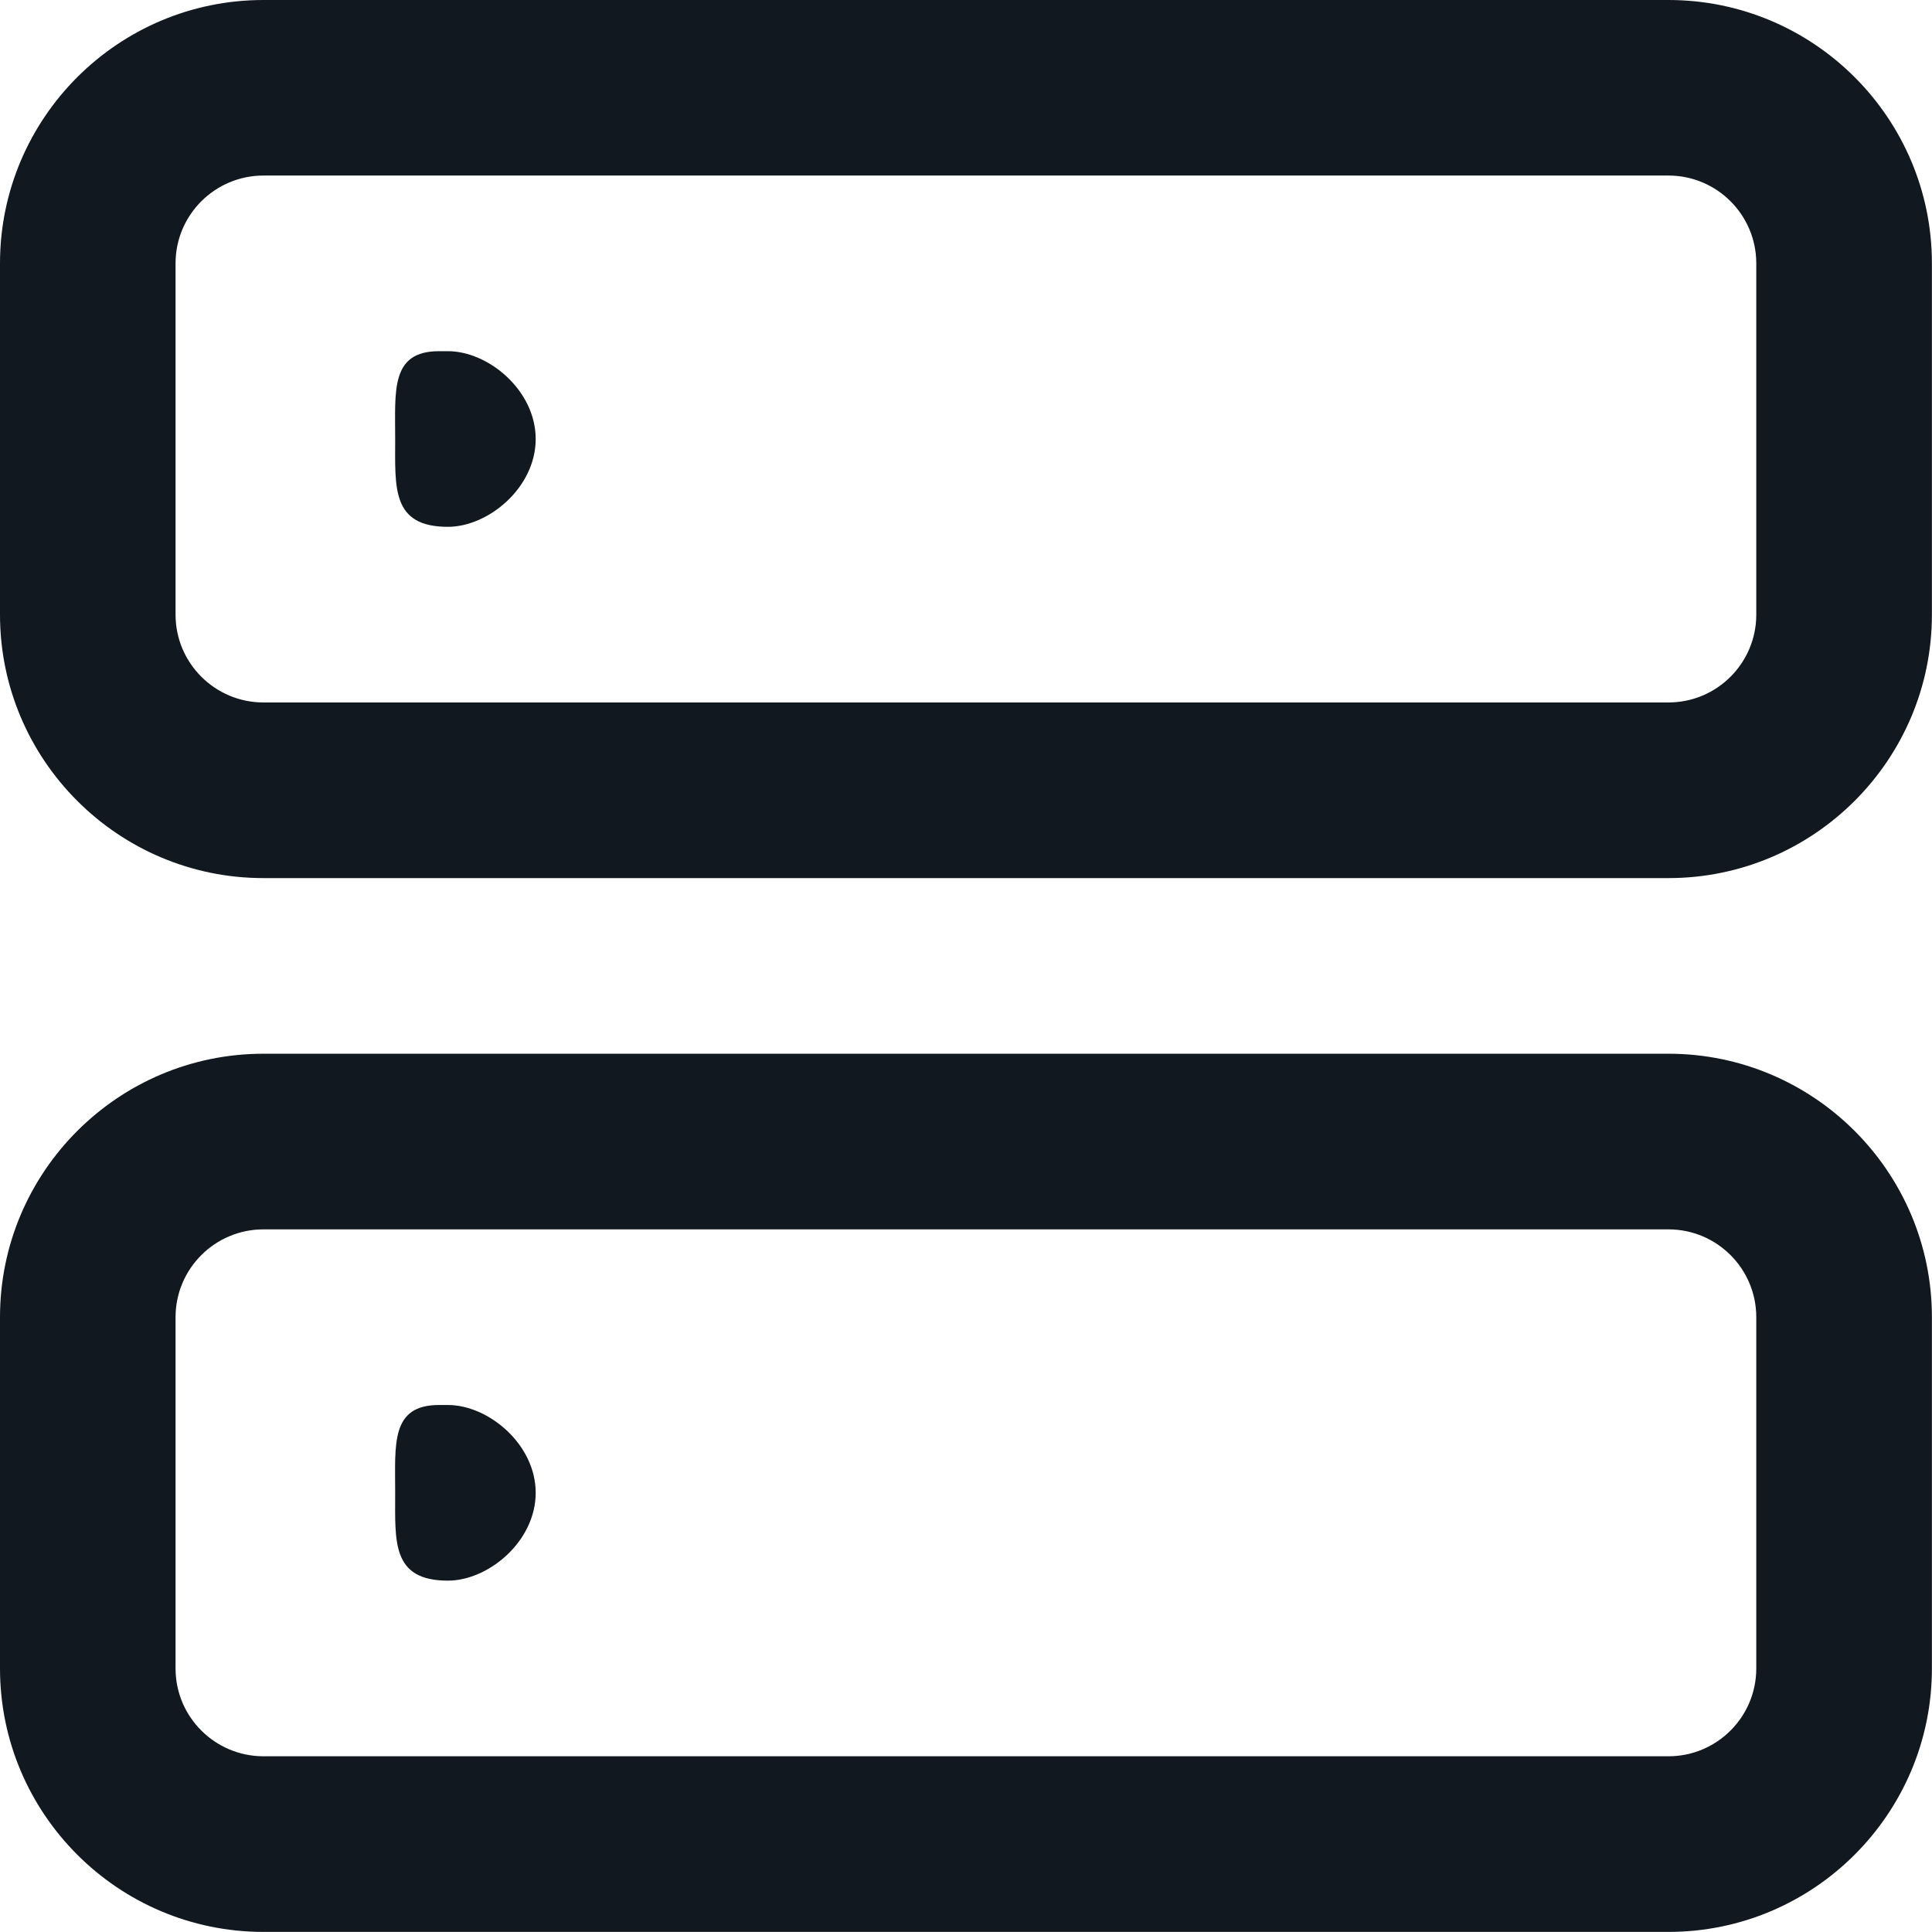 <svg xmlns="http://www.w3.org/2000/svg" width="22" height="22" viewBox="0 0 22 22" fill="none"><g clip-path="url(#clip0_664_133)"><path fill-rule="evenodd" clip-rule="evenodd" d="M18.999 21.999H3C1.345 21.999 0 20.653 0 18.999V14.999C0 13.345 1.345 11.999 3 11.999H18.999C20.654 11.999 21.999 13.345 21.999 14.999V18.999C21.999 20.653 20.654 21.999 18.999 21.999ZM19.999 14.999C19.999 14.447 19.551 13.999 18.999 13.999H3C2.448 13.999 1.999 14.447 1.999 14.999V18.999C1.999 19.551 2.448 19.999 3 19.999H18.999C19.551 19.999 19.999 19.551 19.999 18.999V14.999ZM5.1 17.999C4.457 17.999 4.5 17.552 4.5 16.999C4.5 16.446 4.447 15.999 4.999 15.999H5.1C5.562 15.999 6.1 16.446 6.1 16.999C6.1 17.552 5.562 17.999 5.1 17.999ZM18.999 9.999H3C1.345 9.999 0 8.653 0 6.999V2.999C0 1.345 1.345 0 3 0H18.999C20.654 0 21.999 1.345 21.999 2.999V6.999C21.999 8.653 20.654 9.999 18.999 9.999ZM19.999 2.999C19.999 2.447 19.551 1.999 18.999 1.999H3C2.448 1.999 1.999 2.447 1.999 2.999V6.999C1.999 7.551 2.448 7.999 3 7.999H18.999C19.551 7.999 19.999 7.551 19.999 6.999V2.999ZM5.1 5.999C4.457 5.999 4.5 5.552 4.5 4.999C4.5 4.446 4.447 3.999 4.999 3.999H5.1C5.562 3.999 6.1 4.446 6.1 4.999C6.1 5.552 5.562 5.999 5.1 5.999Z" fill="#121820"></path></g><defs><clipPath id="clip0_664_133"><rect width="22" height="22" fill="white"></rect></clipPath></defs></svg>